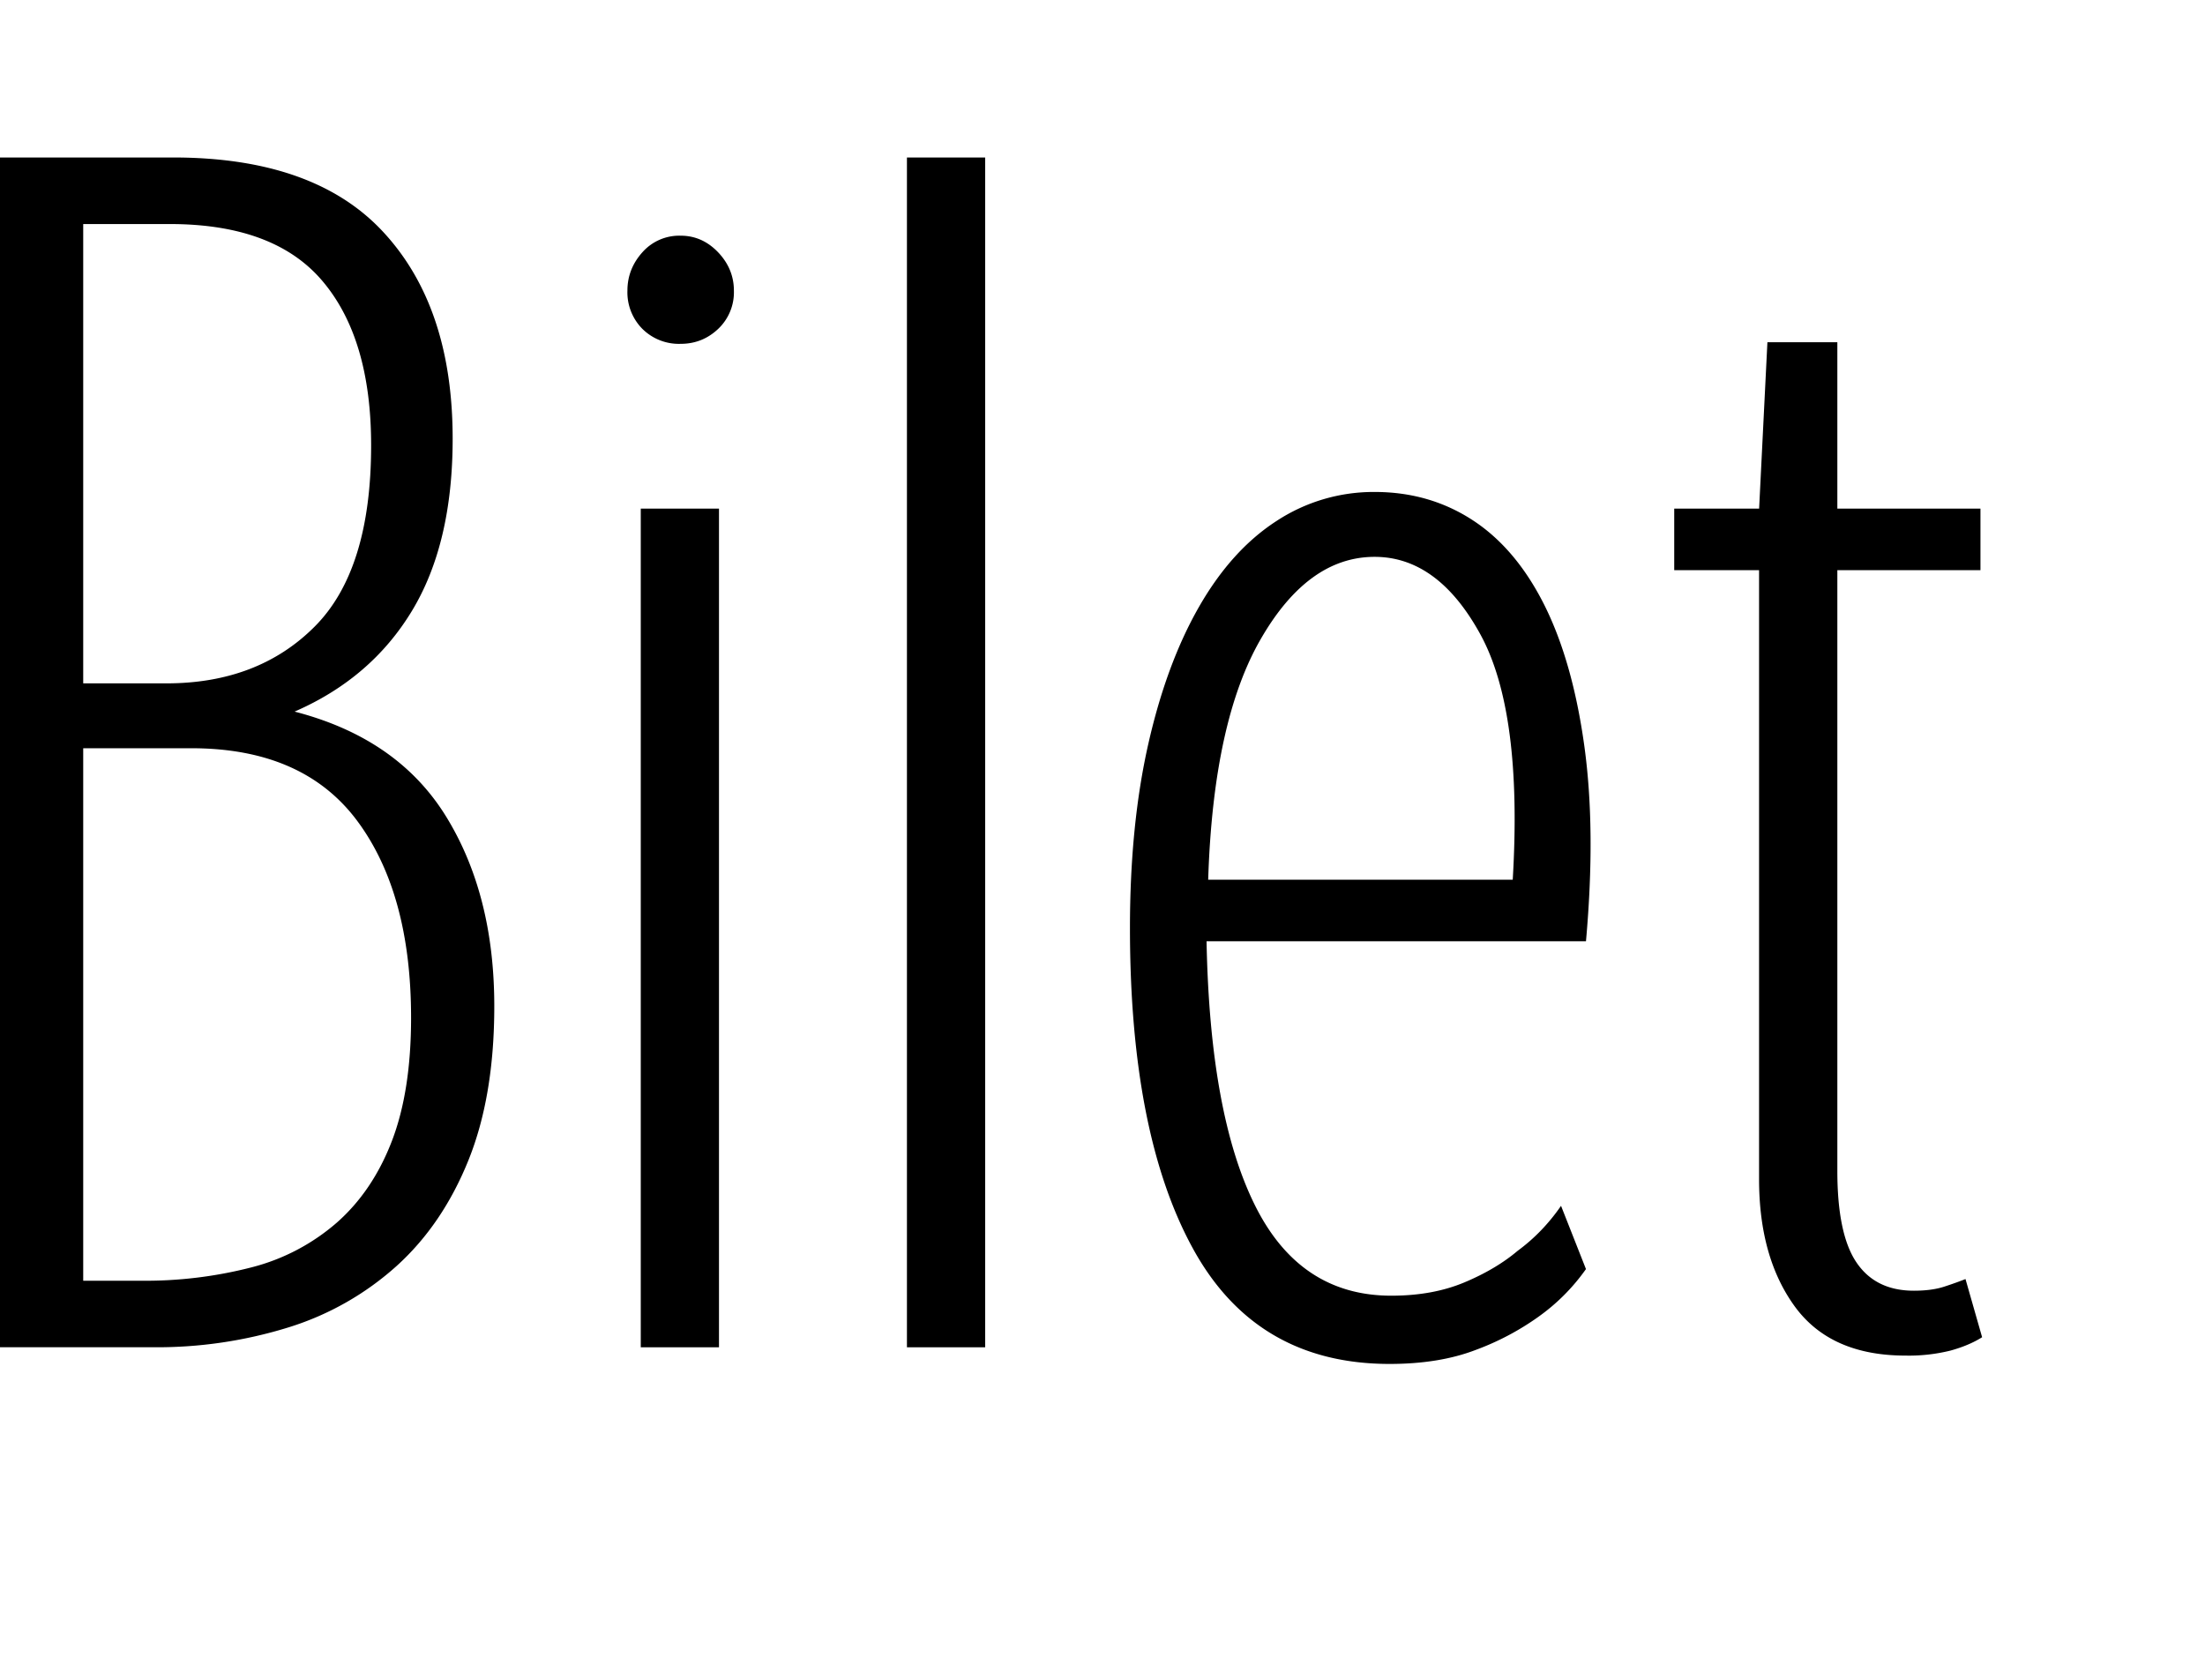 <svg xmlns="http://www.w3.org/2000/svg" width="42" height="32" viewBox="0 0 42 32"><path fill-rule="evenodd" d="M0 25.666V3h3.297c1.796 0 3.133.475 4.01 1.427.877.95 1.315 2.26 1.315 3.93 0 1.332-.258 2.425-.776 3.281-.518.856-1.263 1.495-2.235 1.918 1.31.338 2.272 1.004 2.885 1.997.612.993.919 2.198.919 3.614 0 1.141-.164 2.119-.491 2.932-.328.814-.782 1.485-1.364 2.013a5.521 5.521 0 0 1-2.06 1.173 8.435 8.435 0 0 1-2.584.38H0zM1.585 4.268v8.75H3.17c1.162 0 2.103-.36 2.821-1.079.719-.718 1.078-1.87 1.078-3.455 0-1.352-.306-2.393-.92-3.122-.612-.73-1.584-1.094-2.916-1.094H1.585zm0 9.986v10.144h1.11a8.11 8.11 0 0 0 2.092-.254 3.968 3.968 0 0 0 1.632-.856c.455-.402.803-.92 1.046-1.553.243-.634.365-1.416.365-2.346 0-1.585-.344-2.837-1.03-3.757-.687-.919-1.739-1.378-3.155-1.378h-2.06zm11.38-7.704a.987.987 0 0 1-.729-.285.987.987 0 0 1-.285-.729c0-.275.095-.518.285-.73a.937.937 0 0 1 .73-.316c.274 0 .512.106.713.317.2.211.3.454.3.729a.96.96 0 0 1-.3.73c-.201.19-.439.284-.714.284zm.73 3.139v15.977h-1.49V9.689h1.49zM18.765 3v22.666h-1.49V3h1.49zm4.217 14.93c.042 2.199.348 3.873.919 5.025.57 1.152 1.437 1.728 2.6 1.728.528 0 .992-.085 1.394-.254.402-.169.74-.37 1.014-.602.317-.233.592-.518.825-.856l.475 1.205c-.254.359-.56.665-.92.919a5.067 5.067 0 0 1-1.172.618c-.465.18-1.014.27-1.648.27-1.691 0-2.938-.73-3.741-2.188-.803-1.458-1.205-3.497-1.205-6.118 0-1.31.117-2.478.349-3.503.232-1.025.555-1.896.967-2.615.412-.719.903-1.263 1.474-1.633a3.37 3.37 0 0 1 1.87-.554c.698 0 1.321.18 1.87.539.55.359 1.004.898 1.364 1.616.359.719.612 1.612.76 2.679.148 1.067.159 2.309.032 3.725h-7.227zm3.201-7.322c-.845 0-1.569.523-2.171 1.57-.603 1.045-.935 2.572-.999 4.58h5.801c.127-2.135-.079-3.693-.618-4.676-.539-.983-1.21-1.474-2.013-1.474zm11.57 14.867c-.168.106-.37.19-.602.254a3.3 3.3 0 0 1-.855.095c-.952 0-1.654-.312-2.109-.935-.454-.624-.681-1.432-.681-2.425V10.862H31.89V9.689h1.617l.158-3.17h1.332v3.17h2.726v1.173h-2.726v11.443c0 .803.121 1.385.364 1.744.243.36.608.539 1.094.539.232 0 .428-.027.586-.08.159-.052.291-.1.397-.142l.317 1.11z"/></svg>